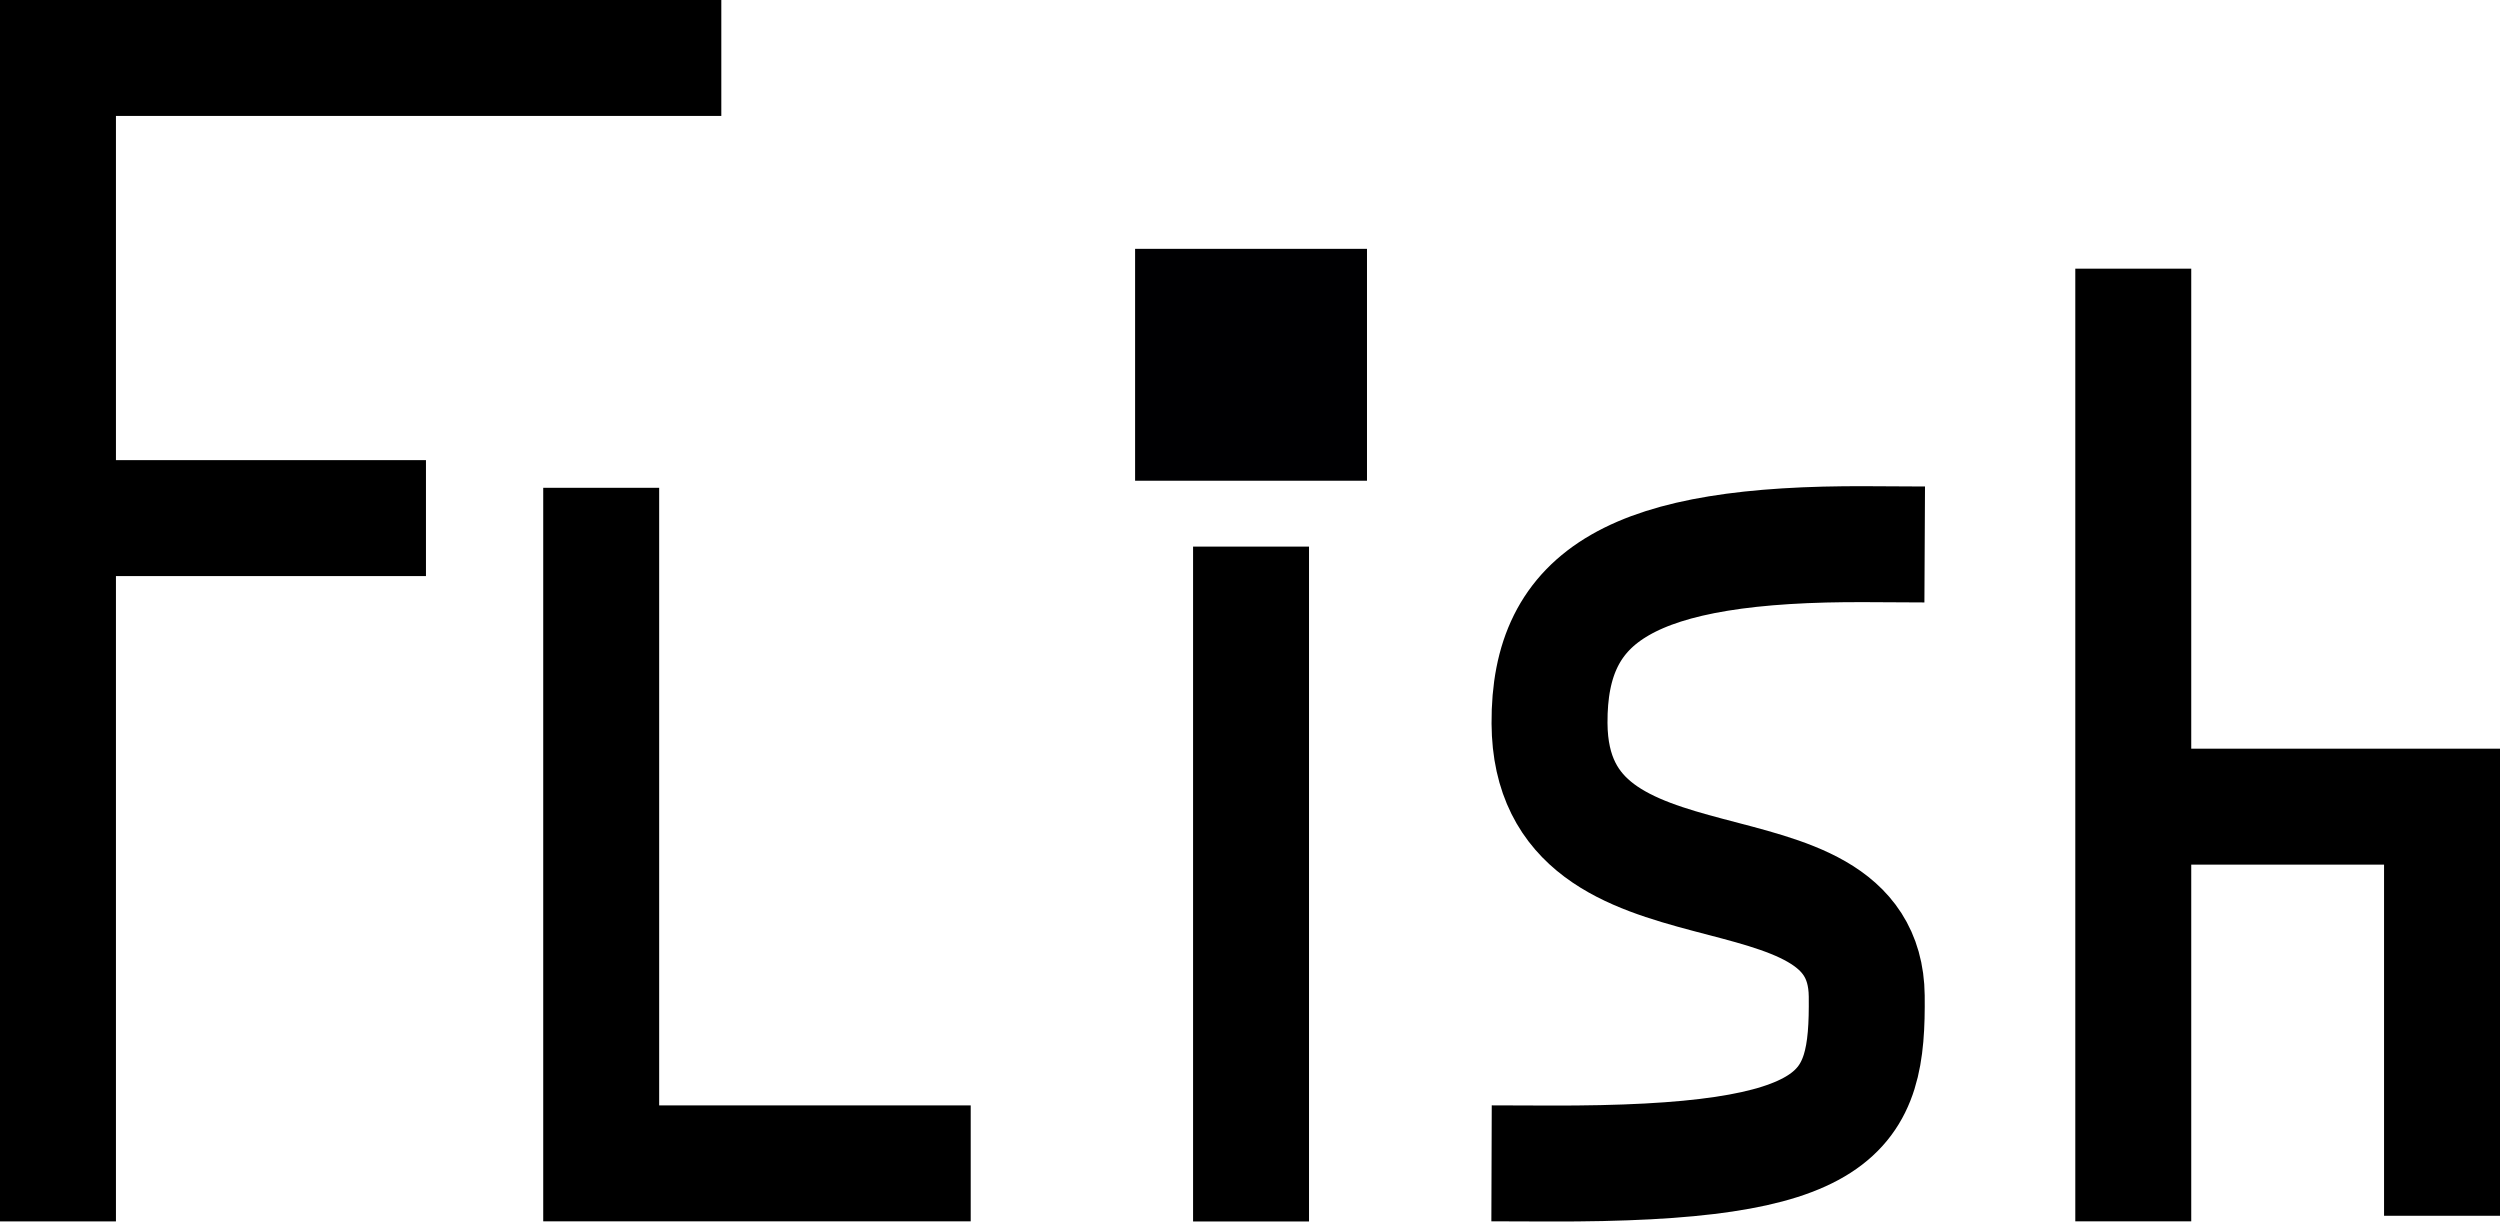 <?xml version="1.0" encoding="UTF-8"?>
<svg width="107.81mm" height="52.677mm" version="1.1" viewBox="0 0 107.81 52.677" xmlns="http://www.w3.org/2000/svg" xmlns:cc="http://creativecommons.org/ns#" xmlns:dc="http://purl.org/dc/elements/1.1/" xmlns:rdf="http://www.w3.org/1999/02/22-rdf-syntax-ns#">
 <g transform="translate(-44.372 -196.01)">
  <g>
   <g transform="translate(30.271 -23.913)">
    <g transform="translate(0 2.726)" fill="none" stroke="#000" stroke-width="5">
     <path d="m16.601 267.37v-47.674h26.106" stroke-linecap="square"/>
     <path d="m17.007 239.54h15.463"/>
    </g>
    <path d="m40.027 240.96v29.132h15.935" fill="none" stroke="#000" stroke-width="5"/>
    <g transform="translate(0 3.654)">
     <path d="m68.051 239.84v29.104" fill="none" stroke="#000" stroke-width="5"/>
     <rect x="63.051" y="227" width="10" height="10" fill="#000002"/>
    </g>
    <path d="m94.602 243.39c-10.099-0.052-13.709 2.171-13.679 7.725 0.049 9.021 13.6 4.486 13.679 11.757 0.055 5.054-0.959 7.269-13.679 7.227" fill="none" stroke="#000" stroke-linecap="square" stroke-width="5"/>
    <g transform="translate(-7.424 3.519)" fill="none" stroke="#000" stroke-width="5">
     <path d="m113.52 227.99v41.084"/>
     <path d="m113.61 251.19h13.225v17.643"/>
    </g>
   </g>
  </g>
  <g display="none">
   <g display="inline">
    <g transform="translate(15.637 24.572)">
     <circle cx="46.679" cy="124.04" r="9.099" fill="none" stroke="#000" stroke-linecap="round" stroke-linejoin="round"/>
     <circle cx="48.808" cy="122.5" r="5.857"/>
     <circle cx="52.228" cy="121.9" r="1.759" fill="#fff"/>
     <g stroke-linecap="round">
      <path transform="scale(.265)" d="m204.13 626.71c-6.223-0.875-21.473-3.976-29.042-5.906-30.537-7.786-58.495-20.978-78.086-36.844-7.322-5.929-8.559-7.032-8.245-7.346 0.58-0.58 11.35-5.489 15.61-7.114 22.86-8.724 47.845-10.612 68.58-5.184 3.845 1.007 4.237 1.028 4.99 0.275 0.542-0.542 0.71-1.246 0.499-2.087-0.37-1.475-2.726-2.301-11.429-4.009-7.465-1.465-29.336-1.581-37.541-0.199-13.271 2.235-24.982 5.912-36.648 11.505-3.996 1.916-7.456 3.484-7.687 3.484-0.834 0-9.745-10.888-13.194-16.12-9.01-13.67-13.193-26.969-13.199-41.963-0.004-11.6 2.282-21.165 7.671-32.092 18.987-38.499 68.659-67.725 133.57-78.589 5.216-0.873 9.565-1.499 9.664-1.39 0.099 0.108 1.48 3.144 3.068 6.745 19.555 44.344 24.928 89.414 16.62 139.42-3.178 19.128-8.955 41.058-16.498 62.629-2.521 7.208-5.42 15.101-5.573 15.17-0.053 0.024-1.461-0.148-3.128-0.382zm-18.973-122.42c16.948-4.118 28.728-20.122 27.654-37.57-0.588-9.556-3.782-16.586-10.691-23.532-7.82-7.862-16.314-11.187-27.285-10.682-9.243 0.425-16.831 3.541-23.252 9.548-17.171 16.062-15.015 43.803 4.435 57.057 6.019 4.102 12.201 5.916 20.301 5.957 3.427 0.017 6.782-0.278 8.839-0.778z" fill="#3f6a7e" stroke="#fff" stroke-linejoin="round" stroke-width="1.909"/>
      <path transform="scale(.265)" d="m548.09 649.73c-0.833-0.097-3.674-0.422-6.314-0.722-22.147-2.519-45.965-12.079-64.319-25.814-20.167-15.092-35.11-34.613-44.775-58.493-3.249-8.026-3.404-8.029-9.735-0.154-27.487 34.191-78.613 57.253-142.04 64.072-10.237 1.101-40.503 1.555-51.382 0.772-7.862-0.566-17.161-1.514-17.441-1.779-0.073-0.069 1.118-3.591 2.647-7.828 21.366-59.226 27.387-108.06 19.182-155.59-3.352-19.419-8.741-36.484-19.24-60.926-0.369-0.859 1.15-1.089 13.214-1.996 13.344-1.003 39.376-0.741 51.757 0.522 55.841 5.695 102.36 24.052 132.45 52.26 4.111 3.854 10.624 11.243 13.522 15.34 1.478 2.091 1.922 2.403 3.232 2.273 1.439-0.143 1.654-0.484 4.117-6.533 12.233-30.041 34.384-54.466 62.869-69.326 16.386-8.548 35.518-13.891 54.145-15.122l3.912-0.258-1.545 2.245c-3.392 4.929-9.778 15.992-13.805 23.912-5.877 11.559-9.915 21.212-13.957 33.364-6.481 19.483-9.403 34.366-10.634 54.165-2.528 40.656 10.608 93.636 36.819 148.5l3.559 7.45-2.363-0.076c-1.3-0.042-3.045-0.155-3.878-0.252z" fill="#008080" stroke="#fff" stroke-linejoin="round" stroke-width="1.909"/>
      <path d="m22.486 152.44c12.914-7.207 23.659-3.683 24.204-3.454" fill="none" stroke="#000"/>
     </g>
     <g fill="none" stroke="#000">
      <path transform="scale(.265)" d="m558.17 378.3c-49.01-1.1e-4 -94.297 26.104-118.8 68.48-4.248 7.346-7.804 15.07-10.621 23.072-30.262-43.364-100.63-71.56-178.58-71.561-107.02 4.7e-4 -193.78 52.37-193.78 116.97 7.59e-4 64.6 86.757 116.97 193.78 116.97 77.953 1.9e-4 148.32-28.195 178.58-71.559 2.817 8.002 6.372 15.725 10.619 23.07 24.505 42.377 69.792 68.482 118.8 68.482 0 0-41.708-75.344-42.405-146.67-0.697-71.325 42.405-127.26 42.405-127.26z" stroke-linecap="round" stroke-linejoin="round" stroke-width="3.78" style="mix-blend-mode:normal"/>
      <path d="m55.796 105.98c10.112 20.974 7.166 40.358-0.516 60.469"/>
     </g>
     <path d="m105.07 39.026-49.27 66.958 46.015-1.252-46.532 61.721 65.101-70.938-46.83 4.063z" fill="#ff0" stroke="#000"/>
    </g>
   </g>
  </g>
 </g>
</svg>
